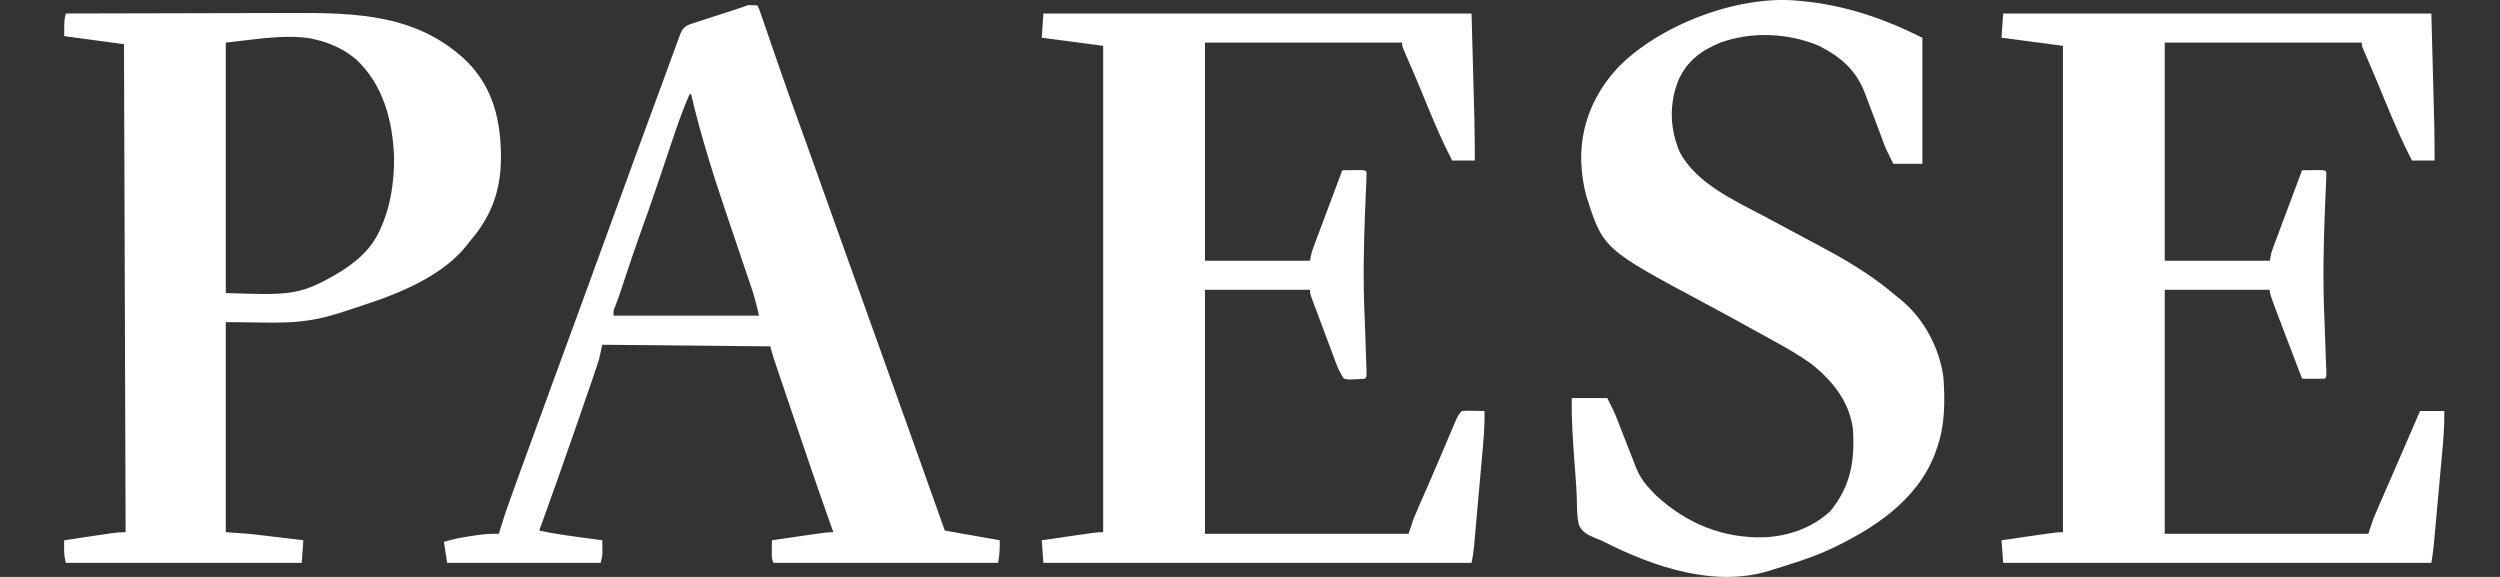<svg width="156" height="36" viewBox="0 0 156 36" fill="none" xmlns="http://www.w3.org/2000/svg">
<rect x="0" y="0" width="156" height="36" fill="#333333" stroke="none"/>
<path d="M124.997 0.843C133.814 0.843 142.632 0.843 151.716 0.843C151.918 8.203 151.918 8.203 151.918 10.018C151.452 10.018 150.986 10.018 150.506 10.018C149.9 8.85 149.389 7.654 148.887 6.439C148.768 6.154 148.65 5.87 148.532 5.585C148.456 5.402 148.38 5.219 148.304 5.035C148.037 4.391 147.762 3.75 147.481 3.112C147.38 2.859 147.38 2.859 147.38 2.658C143.321 2.658 139.262 2.658 135.08 2.658C135.08 7.15 135.08 11.641 135.08 16.269C137.243 16.269 139.405 16.269 141.633 16.269C141.667 16.103 141.7 15.936 141.734 15.765C141.793 15.587 141.856 15.411 141.922 15.236C141.979 15.081 141.979 15.081 142.038 14.924C142.079 14.814 142.121 14.704 142.163 14.591C142.206 14.477 142.248 14.364 142.292 14.247C142.427 13.886 142.563 13.524 142.698 13.162C142.79 12.917 142.882 12.672 142.974 12.426C143.199 11.825 143.424 11.224 143.65 10.623C143.883 10.62 144.116 10.618 144.349 10.617C144.479 10.616 144.609 10.614 144.743 10.613C145.062 10.623 145.062 10.623 145.162 10.724C145.165 10.887 145.161 11.05 145.154 11.213C145.147 11.371 145.147 11.371 145.14 11.531C145.135 11.647 145.13 11.763 145.125 11.882C145.114 12.129 145.104 12.376 145.094 12.623C145.089 12.753 145.084 12.883 145.078 13.017C144.984 15.308 144.941 17.586 145.043 19.878C145.073 20.56 145.095 21.242 145.117 21.924C145.124 22.137 145.132 22.35 145.14 22.563C145.147 22.752 145.147 22.752 145.154 22.944C145.158 23.055 145.162 23.166 145.166 23.28C145.162 23.529 145.162 23.529 145.062 23.629C144.824 23.637 144.587 23.638 144.349 23.636C144.219 23.635 144.089 23.634 143.955 23.633C143.804 23.631 143.804 23.631 143.65 23.629C143.427 23.047 143.205 22.464 142.983 21.881C142.907 21.683 142.832 21.485 142.756 21.288C141.633 18.346 141.633 18.346 141.633 18.084C139.471 18.084 137.308 18.084 135.08 18.084C135.08 23.108 135.08 28.132 135.08 33.309C139.272 33.309 143.464 33.309 147.784 33.309C147.934 32.859 147.934 32.859 148.086 32.401C148.17 32.194 148.256 31.987 148.346 31.782C148.396 31.668 148.446 31.553 148.497 31.435C148.551 31.312 148.606 31.188 148.66 31.065C148.716 30.936 148.773 30.806 148.83 30.676C148.92 30.469 149.011 30.261 149.101 30.053C149.462 29.229 149.819 28.402 150.176 27.576C150.319 27.244 150.462 26.913 150.606 26.582C150.74 26.27 150.875 25.958 151.01 25.646C151.509 25.646 152.008 25.646 152.523 25.646C152.545 26.588 152.458 27.515 152.372 28.452C152.356 28.625 152.341 28.799 152.325 28.972C152.292 29.334 152.26 29.695 152.227 30.057C152.184 30.52 152.143 30.982 152.101 31.445C152.069 31.802 152.037 32.16 152.004 32.517C151.989 32.688 151.973 32.858 151.958 33.029C151.937 33.267 151.915 33.506 151.893 33.744C151.884 33.849 151.884 33.849 151.874 33.955C151.837 34.35 151.781 34.731 151.716 35.123C142.899 35.123 134.082 35.123 124.997 35.123C124.964 34.658 124.931 34.192 124.896 33.712C125.393 33.64 125.891 33.568 126.388 33.496C126.557 33.472 126.726 33.448 126.895 33.423C127.138 33.388 127.381 33.353 127.624 33.318C127.7 33.307 127.775 33.296 127.853 33.285C128.148 33.242 128.43 33.208 128.728 33.208C128.728 23.193 128.728 13.178 128.728 2.859C127.463 2.693 126.199 2.527 124.896 2.355C124.93 1.856 124.963 1.357 124.997 0.843Z" fill="white"/>
<path d="M65.107 0.843C73.924 0.843 82.741 0.843 91.825 0.843C92.027 8.102 92.027 8.102 92.027 10.018C91.561 10.018 91.095 10.018 90.615 10.018C90.079 8.975 89.61 7.92 89.166 6.836C89.034 6.515 88.902 6.195 88.769 5.875C88.737 5.797 88.705 5.72 88.672 5.639C88.369 4.904 88.055 4.174 87.736 3.446C87.49 2.881 87.49 2.881 87.49 2.658C83.431 2.658 79.371 2.658 75.189 2.658C75.189 7.15 75.189 11.641 75.189 16.269C77.352 16.269 79.515 16.269 81.743 16.269C81.776 16.103 81.809 15.936 81.844 15.765C81.903 15.587 81.965 15.411 82.031 15.236C82.088 15.081 82.088 15.081 82.147 14.924C82.189 14.814 82.23 14.704 82.273 14.591C82.315 14.477 82.357 14.364 82.401 14.247C82.536 13.886 82.672 13.524 82.808 13.162C82.9 12.917 82.992 12.672 83.083 12.426C83.308 11.825 83.534 11.224 83.759 10.623C83.993 10.62 84.226 10.618 84.459 10.617C84.589 10.616 84.719 10.614 84.852 10.613C85.171 10.623 85.171 10.623 85.272 10.724C85.275 10.887 85.27 11.051 85.263 11.214C85.259 11.32 85.254 11.425 85.25 11.534C85.245 11.65 85.239 11.766 85.234 11.885C85.224 12.133 85.214 12.38 85.204 12.628C85.198 12.758 85.193 12.889 85.187 13.023C85.095 15.28 85.05 17.524 85.153 19.782C85.184 20.474 85.205 21.167 85.227 21.859C85.234 22.08 85.242 22.301 85.25 22.522C85.256 22.718 85.256 22.718 85.263 22.919C85.269 23.092 85.269 23.092 85.275 23.269C85.272 23.529 85.272 23.529 85.171 23.629C84.957 23.65 84.743 23.661 84.528 23.667C84.411 23.672 84.294 23.677 84.173 23.682C84.07 23.665 83.966 23.647 83.86 23.629C83.638 23.314 83.492 22.987 83.357 22.627C83.32 22.531 83.284 22.434 83.247 22.335C83.209 22.233 83.17 22.13 83.131 22.024C83.091 21.918 83.051 21.812 83.01 21.703C82.927 21.479 82.843 21.255 82.76 21.031C82.631 20.686 82.502 20.343 82.373 19.999C82.292 19.782 82.21 19.564 82.129 19.346C82.071 19.191 82.071 19.191 82.012 19.033C81.959 18.891 81.959 18.891 81.905 18.745C81.873 18.661 81.842 18.577 81.81 18.49C81.743 18.286 81.743 18.286 81.743 18.084C79.58 18.084 77.417 18.084 75.189 18.084C75.189 23.108 75.189 28.132 75.189 33.309C79.382 33.309 83.574 33.309 87.893 33.309C88.043 32.859 88.043 32.859 88.196 32.401C88.28 32.191 88.368 31.982 88.459 31.775C88.534 31.602 88.534 31.602 88.612 31.425C88.666 31.301 88.721 31.177 88.775 31.053C88.892 30.786 89.009 30.519 89.126 30.252C89.156 30.182 89.186 30.112 89.218 30.041C89.456 29.495 89.689 28.948 89.922 28.4C89.991 28.238 90.06 28.076 90.129 27.913C90.23 27.675 90.331 27.437 90.432 27.198C90.526 26.976 90.62 26.755 90.714 26.533C90.742 26.466 90.77 26.4 90.799 26.331C90.916 26.057 91.008 25.859 91.22 25.646C91.549 25.626 91.549 25.626 91.939 25.633C92.068 25.635 92.197 25.637 92.33 25.639C92.43 25.641 92.529 25.643 92.632 25.646C92.655 26.596 92.567 27.532 92.481 28.477C92.466 28.653 92.45 28.829 92.434 29.005C92.402 29.372 92.369 29.739 92.336 30.106C92.294 30.575 92.252 31.045 92.21 31.515C92.178 31.877 92.146 32.24 92.114 32.602C92.098 32.775 92.083 32.949 92.067 33.122C92.046 33.364 92.024 33.605 92.002 33.847C91.993 33.953 91.993 33.953 91.984 34.062C91.95 34.425 91.897 34.765 91.825 35.123C83.008 35.123 74.191 35.123 65.107 35.123C65.073 34.658 65.04 34.192 65.006 33.712C65.503 33.64 66 33.568 66.497 33.496C66.666 33.472 66.835 33.448 67.004 33.423C67.247 33.388 67.49 33.353 67.733 33.318C67.809 33.307 67.885 33.296 67.962 33.285C68.257 33.242 68.539 33.208 68.837 33.208C68.837 23.193 68.837 13.178 68.837 2.859C67.573 2.693 66.308 2.527 65.006 2.355C65.039 1.856 65.072 1.357 65.107 0.843Z" fill="white"/>
<path d="M4.108 0.843C6.383 0.836 8.658 0.83 10.934 0.827C11.991 0.826 13.047 0.824 14.104 0.82C15.026 0.817 15.948 0.815 16.87 0.814C17.357 0.814 17.845 0.813 18.332 0.811C22.294 0.794 26.101 0.921 29.125 3.824C30.809 5.517 31.26 7.576 31.261 9.9C31.24 11.918 30.649 13.527 29.314 15.059C29.269 15.118 29.224 15.178 29.178 15.239C27.665 17.201 24.972 18.294 22.691 19.035C22.458 19.111 22.225 19.189 21.992 19.266C21.839 19.317 21.685 19.367 21.532 19.418C21.465 19.44 21.398 19.462 21.329 19.485C18.681 20.343 17.351 20.101 14.089 20.101C14.089 24.426 14.089 28.751 14.089 33.208C14.555 33.241 15.021 33.274 15.501 33.309C15.797 33.339 16.093 33.37 16.389 33.407C16.463 33.415 16.537 33.424 16.613 33.433C16.843 33.461 17.073 33.489 17.303 33.517C17.462 33.535 17.621 33.554 17.779 33.573C18.163 33.619 18.546 33.666 18.929 33.712C18.896 34.178 18.862 34.644 18.828 35.123C13.97 35.123 9.113 35.123 4.108 35.123C4.022 34.78 3.996 34.538 4 34.191C4.001 34.101 4.002 34.011 4.003 33.918C4.004 33.85 4.006 33.782 4.007 33.712C4.488 33.64 4.968 33.568 5.449 33.496C5.613 33.472 5.776 33.448 5.94 33.423C6.175 33.388 6.41 33.353 6.646 33.318C6.718 33.307 6.791 33.296 6.867 33.285C7.196 33.236 7.504 33.208 7.838 33.208C7.805 23.16 7.772 13.111 7.737 2.759C6.506 2.592 5.275 2.426 4.007 2.254C4.007 1.246 4.007 1.246 4.108 0.843ZM14.089 2.658C14.089 7.815 14.089 12.972 14.089 18.286C17.855 18.412 18.586 18.437 20.619 17.32C21.8 16.672 22.93 15.85 23.555 14.657C24.326 13.183 24.608 11.475 24.59 9.796C24.502 7.544 23.919 5.282 22.214 3.7C21.476 3.079 20.574 2.659 19.635 2.456C19.56 2.438 19.485 2.419 19.408 2.401C17.689 2.12 15.753 2.491 14.089 2.658Z" fill="white"/>
<path d="M112.092 0.036C112.225 0.047 112.225 0.047 112.362 0.059C115.088 0.309 117.517 1.136 119.956 2.355C119.956 4.95 119.956 7.546 119.956 10.22C119.357 10.22 118.758 10.22 118.141 10.22C117.688 9.312 117.688 9.312 117.549 8.942C117.518 8.86 117.486 8.777 117.454 8.691C117.422 8.605 117.39 8.518 117.356 8.429C117.322 8.338 117.287 8.246 117.252 8.152C117.142 7.863 117.034 7.573 116.925 7.283C116.816 6.993 116.707 6.702 116.597 6.412C116.529 6.232 116.462 6.052 116.395 5.872C115.838 4.395 114.913 3.579 113.503 2.859C111.592 2.054 109.313 1.954 107.353 2.658C106.126 3.16 105.247 3.823 104.709 5.059C104.145 6.552 104.199 8.046 104.826 9.514C105.871 11.446 108.206 12.502 110.053 13.476C110.6 13.765 111.144 14.059 111.688 14.353C112.337 14.704 112.987 15.053 113.639 15.397C115.318 16.287 116.901 17.243 118.343 18.487C118.438 18.562 118.438 18.562 118.535 18.639C120.02 19.824 121.009 21.657 121.267 23.529C121.372 25.033 121.376 26.534 120.864 27.965C120.827 28.071 120.791 28.178 120.753 28.288C119.623 31.276 116.816 33.064 114.047 34.342C112.956 34.825 111.821 35.18 110.68 35.527C110.559 35.565 110.559 35.565 110.436 35.604C107.013 36.685 103.181 35.372 100.115 33.82C99.908 33.72 99.701 33.635 99.486 33.552C99.063 33.36 98.687 33.183 98.513 32.725C98.396 32.189 98.402 31.642 98.393 31.096C98.38 30.598 98.341 30.102 98.304 29.605C98.297 29.508 98.29 29.411 98.282 29.312C98.267 29.113 98.253 28.915 98.238 28.716C98.142 27.422 98.057 26.138 98.077 24.839C98.809 24.839 99.541 24.839 100.295 24.839C100.748 25.746 100.748 25.746 100.89 26.113C100.922 26.195 100.954 26.278 100.987 26.362C101.021 26.448 101.054 26.534 101.088 26.623C101.162 26.809 101.235 26.996 101.309 27.183C101.423 27.473 101.537 27.764 101.649 28.055C101.759 28.338 101.871 28.621 101.983 28.904C102.015 28.99 102.048 29.076 102.082 29.164C102.328 29.777 102.658 30.217 103.118 30.687C103.237 30.809 103.237 30.809 103.358 30.933C105.265 32.683 107.557 33.619 110.161 33.523C111.658 33.437 113.098 32.929 114.209 31.897C115.492 30.332 115.755 28.729 115.621 26.755C115.392 25.023 114.316 23.721 112.989 22.678C112.241 22.143 111.448 21.693 110.642 21.253C110.333 21.084 110.025 20.913 109.717 20.742C108.624 20.137 107.529 19.534 106.427 18.946C100.043 15.537 100.043 15.537 98.984 12.222C98.817 11.593 98.717 10.97 98.682 10.32C98.678 10.251 98.674 10.181 98.669 10.109C98.602 7.865 99.441 5.849 100.951 4.224C103.545 1.556 108.391 -0.285 112.092 0.036Z" fill="white"/>
<path d="M47.261 0.339C47.361 0.533 47.361 0.533 47.451 0.792C47.485 0.89 47.519 0.987 47.554 1.088C47.59 1.195 47.627 1.302 47.664 1.412C47.702 1.523 47.741 1.634 47.781 1.748C47.907 2.112 48.031 2.476 48.156 2.841C48.243 3.092 48.331 3.344 48.418 3.596C48.549 3.974 48.68 4.351 48.811 4.729C49.15 5.708 49.497 6.682 49.851 7.655C49.955 7.941 50.059 8.228 50.163 8.515C50.202 8.622 50.202 8.622 50.242 8.731C50.586 9.684 50.924 10.639 51.263 11.593C51.832 13.198 52.406 14.8 52.983 16.401C53.674 18.317 54.36 20.233 55.044 22.15C55.677 23.923 56.311 25.695 56.947 27.467C57.621 29.346 58.292 31.225 58.957 33.107C59.131 33.138 59.305 33.168 59.48 33.199C59.712 33.24 59.944 33.281 60.175 33.322C60.257 33.336 60.338 33.351 60.422 33.365C60.902 33.45 61.382 33.535 61.862 33.62C61.931 33.632 62 33.644 62.07 33.656C62.174 33.675 62.278 33.693 62.385 33.712C62.394 34.216 62.369 34.617 62.284 35.123C57.659 35.123 53.035 35.123 48.27 35.123C48.13 34.845 48.159 34.615 48.162 34.304C48.163 34.194 48.164 34.083 48.165 33.969C48.167 33.842 48.167 33.842 48.169 33.712C48.666 33.64 49.163 33.568 49.66 33.496C49.829 33.472 49.998 33.448 50.167 33.423C50.41 33.388 50.653 33.353 50.896 33.318C50.972 33.307 51.047 33.296 51.125 33.285C51.42 33.242 51.702 33.208 52 33.208C51.974 33.134 51.947 33.06 51.92 32.984C51.067 30.597 50.252 28.197 49.44 25.796C49.353 25.538 49.266 25.281 49.179 25.023C49.04 24.612 48.901 24.201 48.762 23.789C48.71 23.635 48.658 23.481 48.606 23.327C48.534 23.114 48.462 22.901 48.391 22.688C48.33 22.507 48.33 22.507 48.268 22.323C48.192 22.089 48.127 21.851 48.068 21.613C44.608 21.58 41.147 21.546 37.582 21.512C37.516 21.811 37.449 22.111 37.38 22.419C37.291 22.706 37.2 22.988 37.102 23.271C37.074 23.35 37.047 23.43 37.019 23.512C36.93 23.771 36.84 24.031 36.75 24.291C36.687 24.474 36.624 24.658 36.561 24.841C36.365 25.412 36.167 25.983 35.969 26.553C35.921 26.69 35.921 26.69 35.873 26.829C35.145 28.926 34.409 31.021 33.65 33.107C34.488 33.291 35.333 33.409 36.183 33.523C36.319 33.541 36.456 33.56 36.592 33.578C36.922 33.623 37.252 33.668 37.582 33.712C37.585 33.871 37.587 34.031 37.588 34.191C37.59 34.28 37.591 34.369 37.592 34.46C37.582 34.72 37.582 34.72 37.481 35.123C34.32 35.123 31.16 35.123 27.903 35.123C27.803 34.475 27.803 34.475 27.701 33.813C28.267 33.636 28.829 33.533 29.415 33.447C29.502 33.434 29.589 33.42 29.679 33.406C30.168 33.333 30.635 33.294 31.129 33.309C31.147 33.248 31.165 33.187 31.183 33.124C31.366 32.499 31.573 31.885 31.794 31.273C31.829 31.176 31.864 31.079 31.9 30.979C32.015 30.661 32.13 30.343 32.245 30.026C32.326 29.799 32.408 29.573 32.49 29.346C33.103 27.65 33.723 25.956 34.346 24.263C34.939 22.654 35.528 21.043 36.116 19.432C36.189 19.231 36.263 19.029 36.336 18.828C36.684 17.874 37.032 16.921 37.38 15.967C39.951 8.92 39.951 8.92 41.228 5.453C41.408 4.964 41.587 4.475 41.766 3.986C41.84 3.785 41.914 3.583 41.987 3.382C42.072 3.153 42.155 2.924 42.239 2.694C42.292 2.55 42.292 2.55 42.346 2.403C42.376 2.322 42.405 2.241 42.436 2.158C42.594 1.783 42.688 1.664 43.071 1.507C43.219 1.458 43.368 1.41 43.517 1.362C43.595 1.336 43.674 1.31 43.755 1.284C44.008 1.201 44.261 1.12 44.514 1.038C44.683 0.983 44.851 0.928 45.02 0.873C45.4 0.748 45.781 0.625 46.161 0.503C46.339 0.444 46.515 0.38 46.69 0.315L47.261 0.339ZM43.027 5.884C42.677 6.695 42.369 7.511 42.09 8.348C42.05 8.464 42.011 8.58 41.971 8.7C41.888 8.945 41.806 9.191 41.723 9.437C41.509 10.075 41.294 10.713 41.079 11.35C41.037 11.473 40.995 11.597 40.952 11.724C40.623 12.697 40.282 13.664 39.932 14.629C39.578 15.609 39.249 16.596 38.924 17.586C38.594 18.588 38.594 18.588 38.41 19.059C38.27 19.383 38.27 19.383 38.288 19.697C41.282 19.697 44.277 19.697 47.362 19.697C47.223 19.07 47.072 18.485 46.865 17.882C46.836 17.796 46.807 17.71 46.777 17.622C46.714 17.436 46.651 17.251 46.588 17.065C46.487 16.768 46.386 16.47 46.286 16.173C46.001 15.327 45.715 14.481 45.428 13.636C44.556 11.074 43.744 8.52 43.127 5.884C43.094 5.884 43.061 5.884 43.027 5.884Z" fill="white"/>
</svg>
